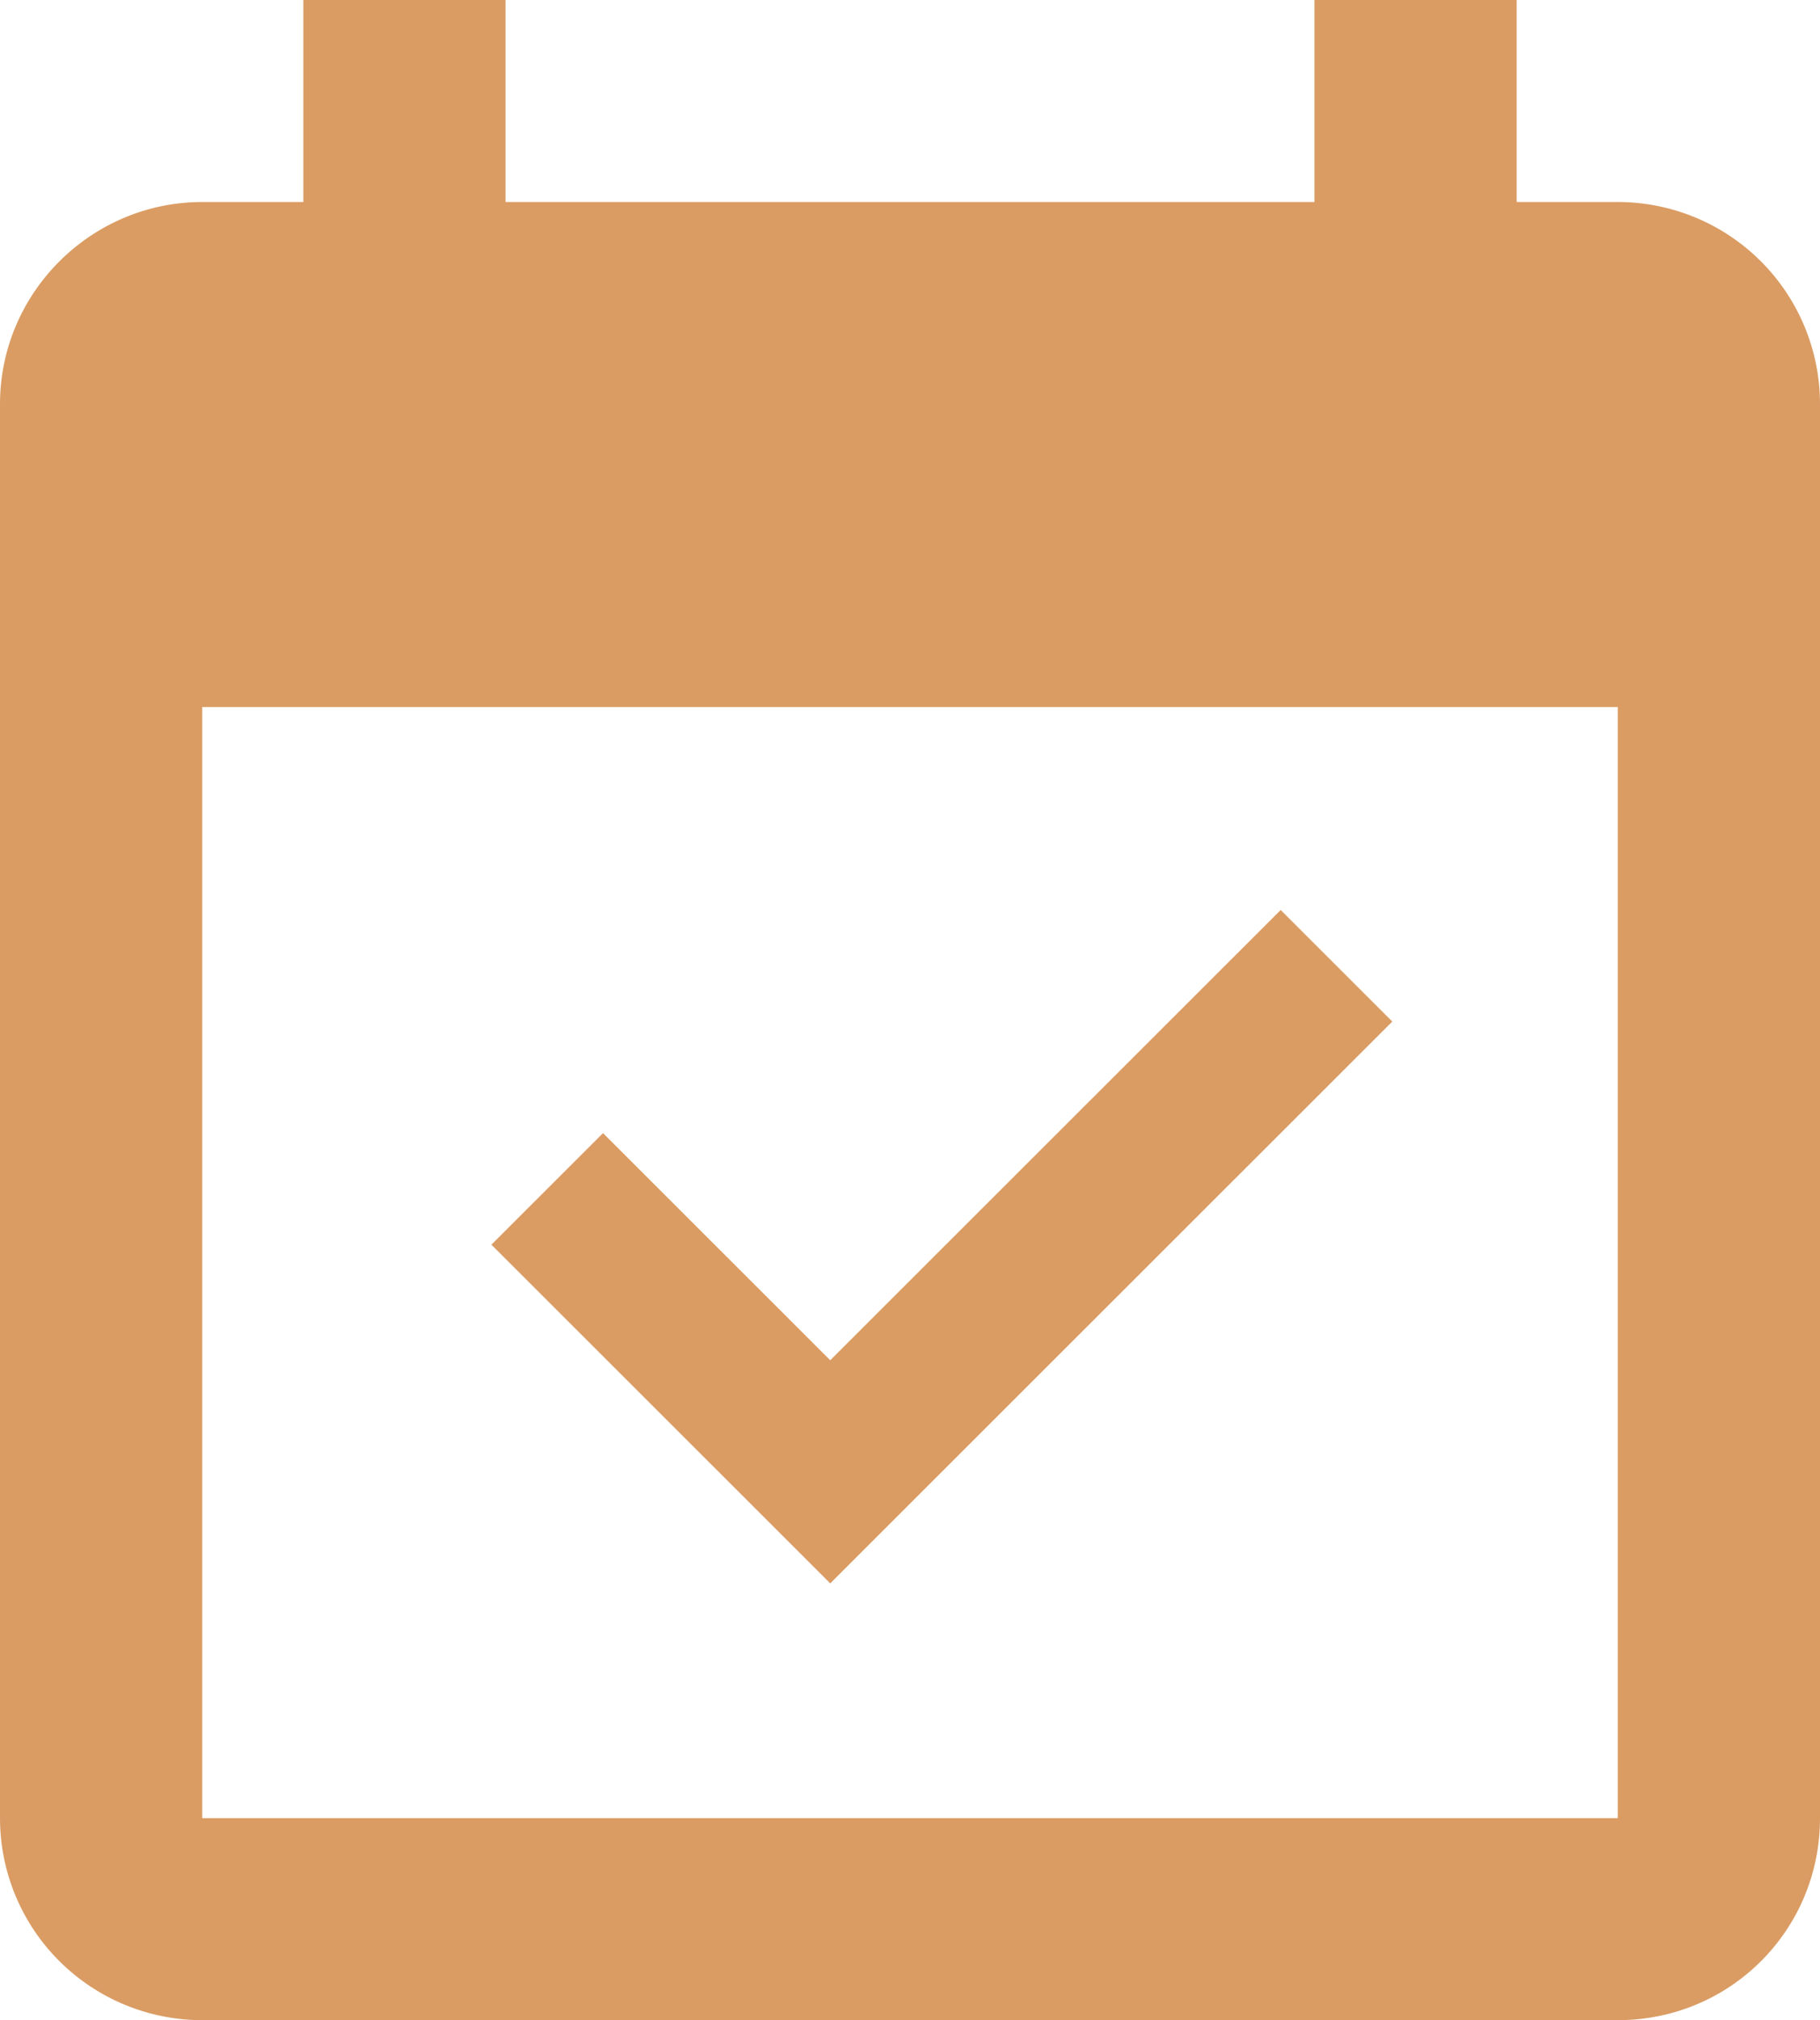 <?xml version="1.0" encoding="UTF-8"?> <svg xmlns="http://www.w3.org/2000/svg" width="218" height="242" viewBox="0 0 218 242" fill="none"><path d="M193.778 218.3H194.278V217.8V84.7V84.2H193.778H24.222H23.722V84.7V217.8V218.3H24.222H193.778ZM157.944 24.2V0.5H181.167V24.2V24.7H181.667H193.778C200.069 24.7 206.103 27.197 210.552 31.642C215.001 36.086 217.5 42.114 217.5 48.4V217.8C217.5 230.954 206.945 241.5 193.778 241.5H24.222C17.93 241.5 11.897 239.003 7.448 234.558C2.999 230.114 0.5 224.085 0.5 217.8V48.4C0.5 35.367 11.176 24.7 24.222 24.7H36.333H36.833V24.2V0.5H60.056V24.2V24.7H60.556H157.444H157.944V24.2ZM99.799 163.3L153.401 109.716L166.063 122.374L99.446 188.969L59.567 149.104L72.229 136.446L99.092 163.3L99.446 163.653L99.799 163.3Z" fill="#DA9C63" stroke="#DA9C63"></path></svg> 
